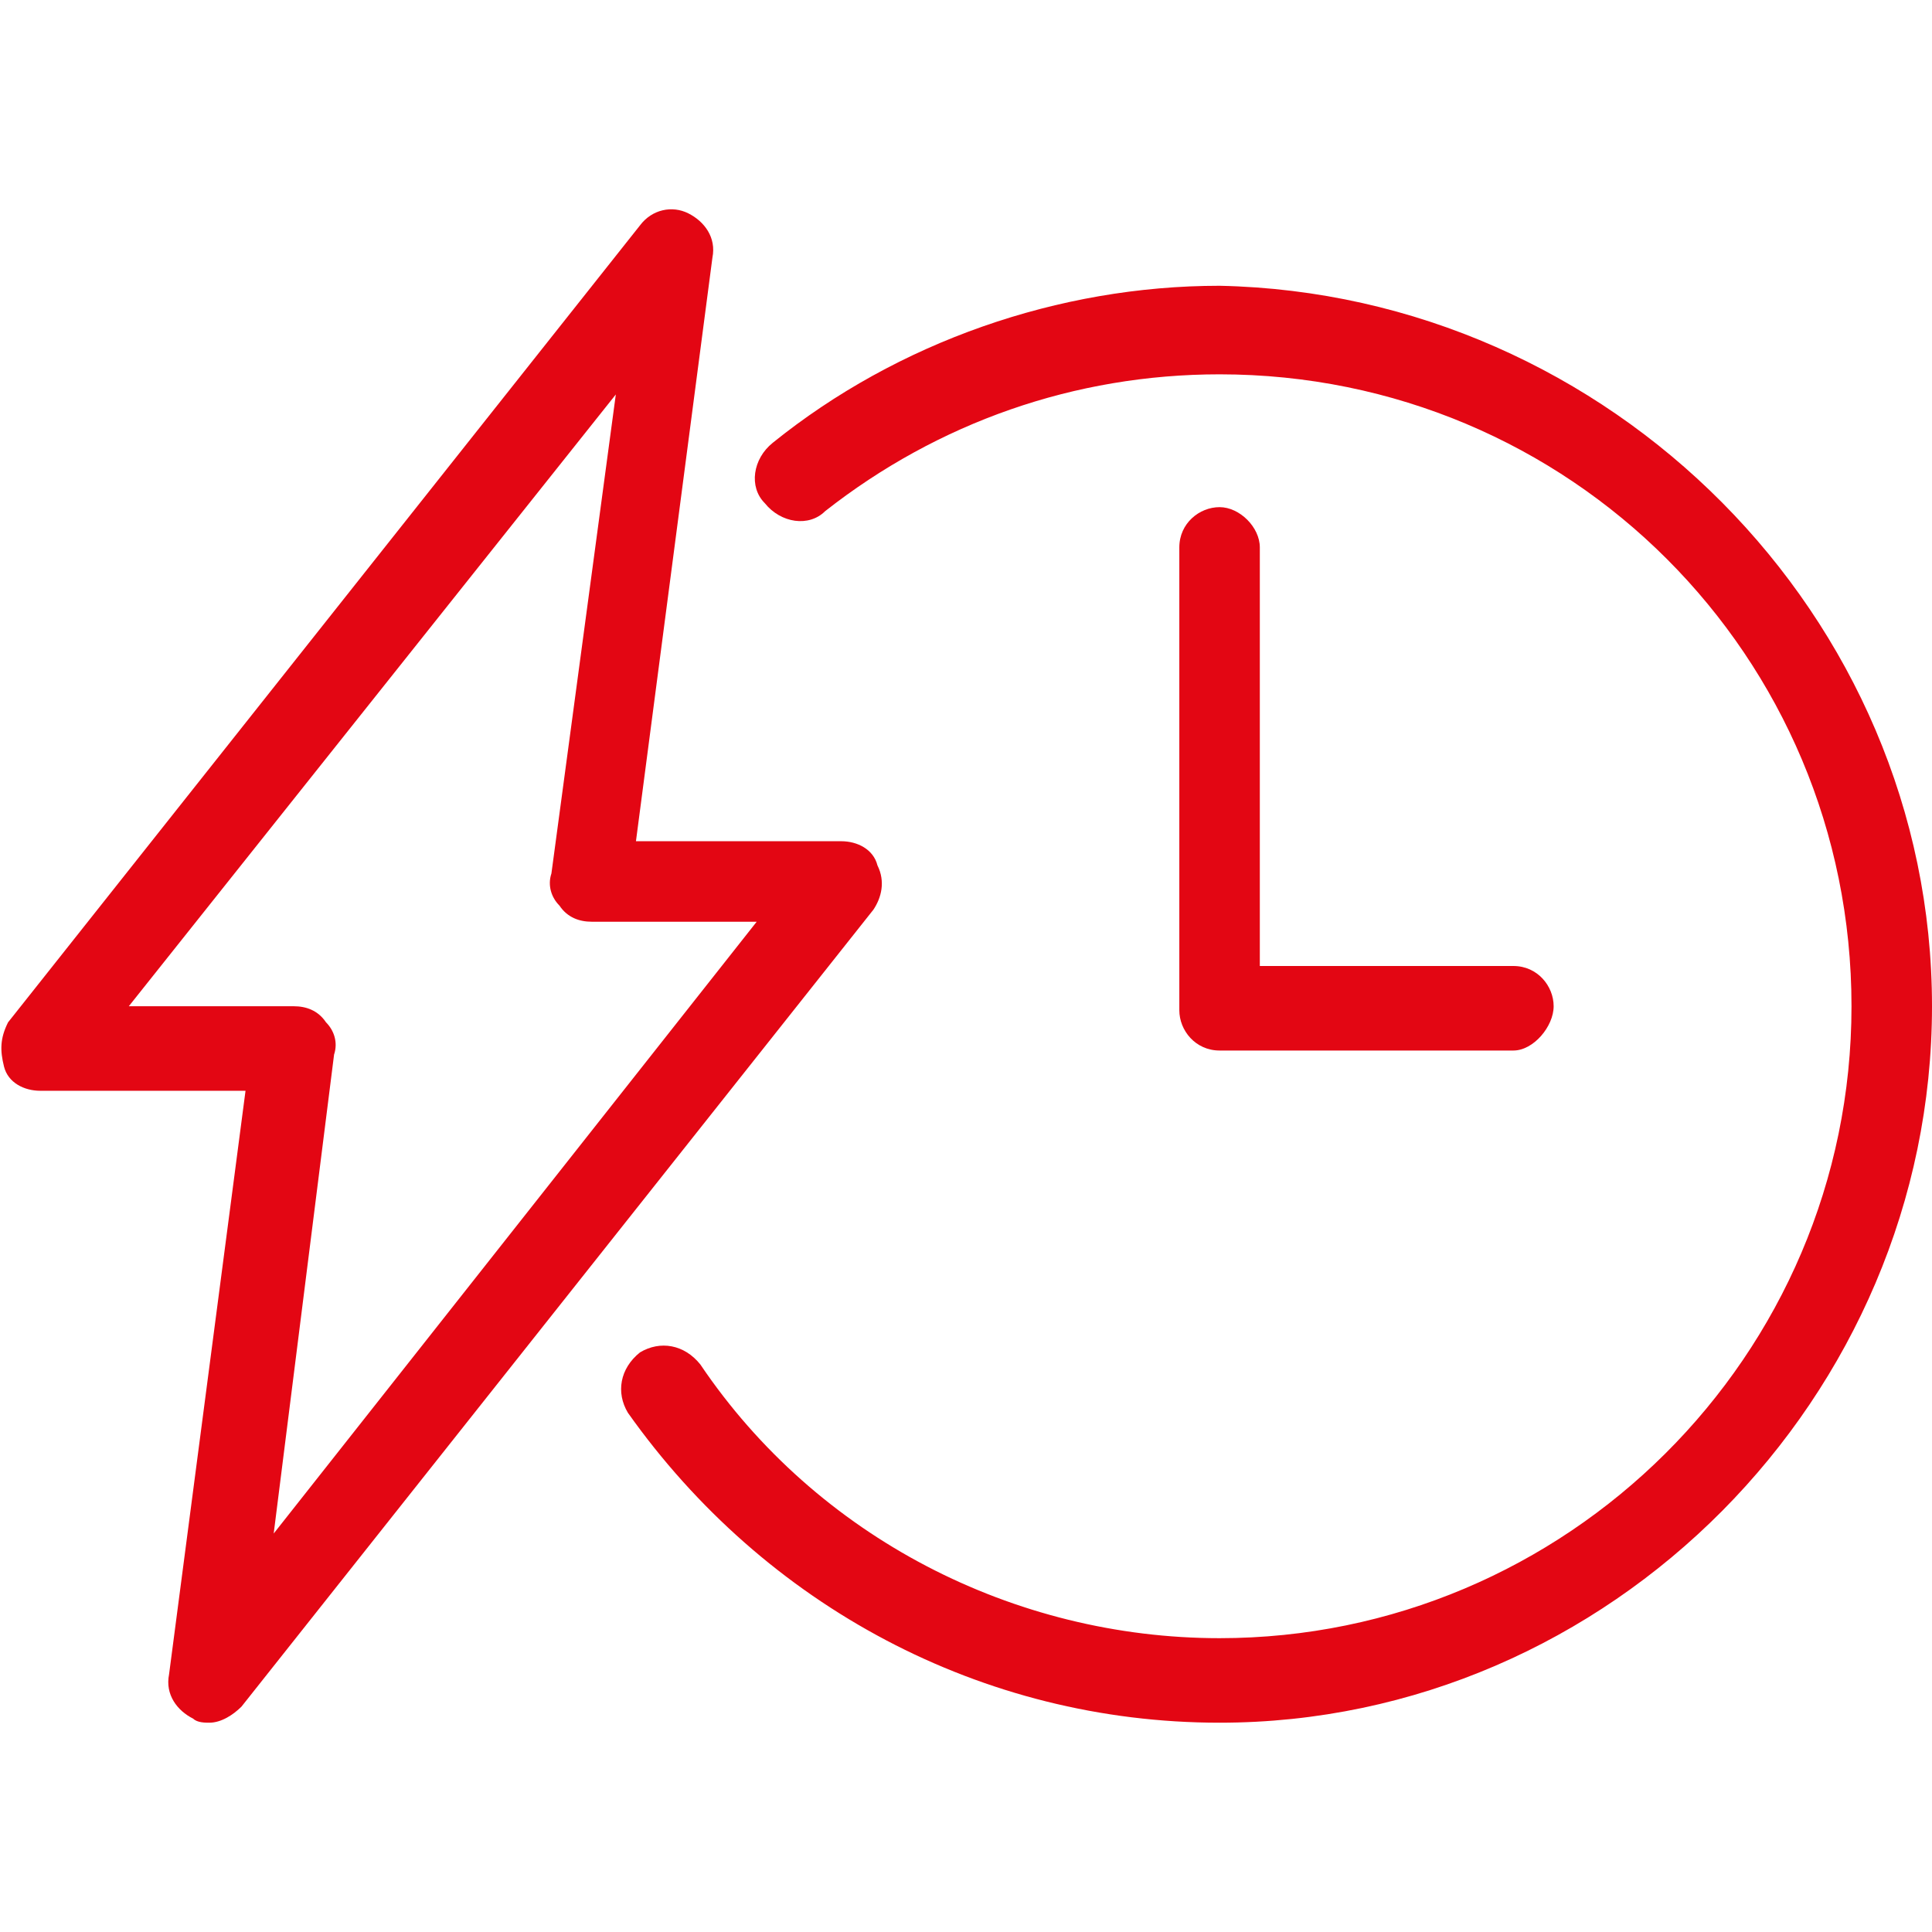 <?xml version="1.0" encoding="UTF-8"?>
<!-- Generator: Adobe Illustrator 27.6.1, SVG Export Plug-In . SVG Version: 6.00 Build 0)  -->
<svg xmlns="http://www.w3.org/2000/svg" xmlns:xlink="http://www.w3.org/1999/xlink" version="1.1" id="CONTENT" x="0px" y="0px" viewBox="0 0 48 48" style="enable-background:new 0 0 48 48;" xml:space="preserve">
<style type="text/css">
	.st0{fill:#E30613;}
</style>
<g>
	<path class="st0" d="M37.6,26.1h-7.3c-0.6,0-1-0.5-1-1V13.6c0-0.6,0.5-1,1-1s1,0.5,1,1V24h6.3c0.6,0,1,0.5,1,1S38.1,26.1,37.6,26.1   z"></path>
	<path class="st0" d="M5.2,42.8c-0.1,0-0.3,0-0.4-0.1c-0.4-0.2-0.7-0.6-0.6-1.1l1.9-14.5H1c-0.4,0-0.8-0.2-0.9-0.6S0,25.8,0.2,25.4   L15.9,5.6c0.3-0.4,0.8-0.5,1.2-0.3c0.4,0.2,0.7,0.6,0.6,1.1l-1.9,14.5h5.1c0.4,0,0.8,0.2,0.9,0.6c0.2,0.4,0.1,0.8-0.1,1.1L6,42.4   C5.8,42.6,5.5,42.8,5.2,42.8z M3.2,25h4.1c0.3,0,0.6,0.1,0.8,0.4c0.2,0.2,0.3,0.5,0.2,0.8L6.8,38.1l12-15.2h-4.1   c-0.3,0-0.6-0.1-0.8-0.4c-0.2-0.2-0.3-0.5-0.2-0.8l1.6-11.9L3.2,25z"></path>
	<path class="st0" d="M30.3,42.8c-5.9,0-11.3-2.9-14.7-7.7c-0.3-0.5-0.2-1.1,0.3-1.5c0.5-0.3,1.1-0.2,1.5,0.3   c2.9,4.3,7.8,6.8,12.9,6.8c8.6,0,15.7-7,15.7-15.7s-7-15.7-15.7-15.7c-3.6,0-7,1.2-9.8,3.4c-0.4,0.4-1.1,0.3-1.5-0.2   c-0.4-0.4-0.3-1.1,0.2-1.5c3.1-2.5,7.1-3.9,11.1-3.9C40,7.3,48,15.3,48,25S40,42.8,30.3,42.8z"></path>
</g>
</svg>
